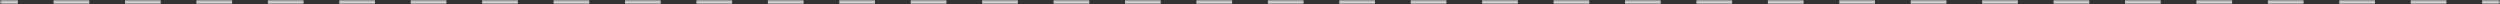 <?xml version="1.0" encoding="UTF-8"?> <svg xmlns="http://www.w3.org/2000/svg" width="560" height="1" viewBox="0 0 560 1" fill="none"><rect x="0" y="0" width="560" height="1" fill="#333333" stroke="none"/><mask id="path-1-inside-1_2019_291" fill="white"><path d="M0 0.051H560V0.862H0V0.051Z"></path></mask><path d="M560 0.051V-0.355H556V0.051V0.457H560V0.051ZM548 0.051V-0.355H540V0.051V0.457H548V0.051ZM532 0.051V-0.355H524V0.051V0.457H532V0.051ZM516 0.051V-0.355H508V0.051V0.457H516V0.051ZM500 0.051V-0.355H492V0.051V0.457H500V0.051ZM484 0.051V-0.355H476V0.051V0.457H484V0.051ZM468 0.051V-0.355H460V0.051V0.457H468V0.051ZM452 0.051V-0.355H444V0.051V0.457H452V0.051ZM436 0.051V-0.355H428V0.051V0.457H436V0.051ZM420 0.051V-0.355H412V0.051V0.457H420V0.051ZM404 0.051V-0.355H396V0.051V0.457H404V0.051ZM388 0.051V-0.355H380V0.051V0.457H388V0.051ZM372 0.051V-0.355H364V0.051V0.457H372V0.051ZM356 0.051V-0.355H348V0.051V0.457H356V0.051ZM340 0.051V-0.355H332V0.051V0.457H340V0.051ZM324 0.051V-0.355H316V0.051V0.457H324V0.051ZM308 0.051V-0.355H300V0.051V0.457H308V0.051ZM292 0.051V-0.355H284V0.051V0.457H292V0.051ZM276 0.051V-0.355H268V0.051V0.457H276V0.051ZM260 0.051V-0.355H252V0.051V0.457H260V0.051ZM244 0.051V-0.355H236V0.051V0.457H244V0.051ZM228 0.051V-0.355H220V0.051V0.457H228V0.051ZM212 0.051V-0.355H204V0.051V0.457H212V0.051ZM196 0.051V-0.355H188V0.051V0.457H196V0.051ZM180 0.051V-0.355H172V0.051V0.457H180V0.051ZM164 0.051V-0.355H156V0.051V0.457H164V0.051ZM148 0.051V-0.355H140V0.051V0.457H148V0.051ZM132 0.051V-0.355H124V0.051V0.457H132V0.051ZM116 0.051V-0.355H108V0.051V0.457H116V0.051ZM100 0.051V-0.355H92V0.051V0.457H100V0.051ZM84 0.051V-0.355H76V0.051V0.457H84V0.051ZM68 0.051V-0.355H60V0.051V0.457H68V0.051ZM52 0.051V-0.355H44V0.051V0.457H52V0.051ZM36 0.051V-0.355H28V0.051V0.457H36V0.051ZM20 0.051V-0.355H12V0.051V0.457H20V0.051ZM4 0.051V-0.355H0V0.051V0.457H4V0.051ZM560 0.051V-0.761H556V0.051V0.862H560V0.051ZM548 0.051V-0.761H540V0.051V0.862H548V0.051ZM532 0.051V-0.761H524V0.051V0.862H532V0.051ZM516 0.051V-0.761H508V0.051V0.862H516V0.051ZM500 0.051V-0.761H492V0.051V0.862H500V0.051ZM484 0.051V-0.761H476V0.051V0.862H484V0.051ZM468 0.051V-0.761H460V0.051V0.862H468V0.051ZM452 0.051V-0.761H444V0.051V0.862H452V0.051ZM436 0.051V-0.761H428V0.051V0.862H436V0.051ZM420 0.051V-0.761H412V0.051V0.862H420V0.051ZM404 0.051V-0.761H396V0.051V0.862H404V0.051ZM388 0.051V-0.761H380V0.051V0.862H388V0.051ZM372 0.051V-0.761H364V0.051V0.862H372V0.051ZM356 0.051V-0.761H348V0.051V0.862H356V0.051ZM340 0.051V-0.761H332V0.051V0.862H340V0.051ZM324 0.051V-0.761H316V0.051V0.862H324V0.051ZM308 0.051V-0.761H300V0.051V0.862H308V0.051ZM292 0.051V-0.761H284V0.051V0.862H292V0.051ZM276 0.051V-0.761H268V0.051V0.862H276V0.051ZM260 0.051V-0.761H252V0.051V0.862H260V0.051ZM244 0.051V-0.761H236V0.051V0.862H244V0.051ZM228 0.051V-0.761H220V0.051V0.862H228V0.051ZM212 0.051V-0.761H204V0.051V0.862H212V0.051ZM196 0.051V-0.761H188V0.051V0.862H196V0.051ZM180 0.051V-0.761H172V0.051V0.862H180V0.051ZM164 0.051V-0.761H156V0.051V0.862H164V0.051ZM148 0.051V-0.761H140V0.051V0.862H148V0.051ZM132 0.051V-0.761H124V0.051V0.862H132V0.051ZM116 0.051V-0.761H108V0.051V0.862H116V0.051ZM100 0.051V-0.761H92V0.051V0.862H100V0.051ZM84 0.051V-0.761H76V0.051V0.862H84V0.051ZM68 0.051V-0.761H60V0.051V0.862H68V0.051ZM52 0.051V-0.761H44V0.051V0.862H52V0.051ZM36 0.051V-0.761H28V0.051V0.862H36V0.051ZM20 0.051V-0.761H12V0.051V0.862H20V0.051ZM4 0.051V-0.761H0V0.051V0.862H4V0.051Z" fill="white" mask="url(#path-1-inside-1_2019_291)"></path></svg> 
